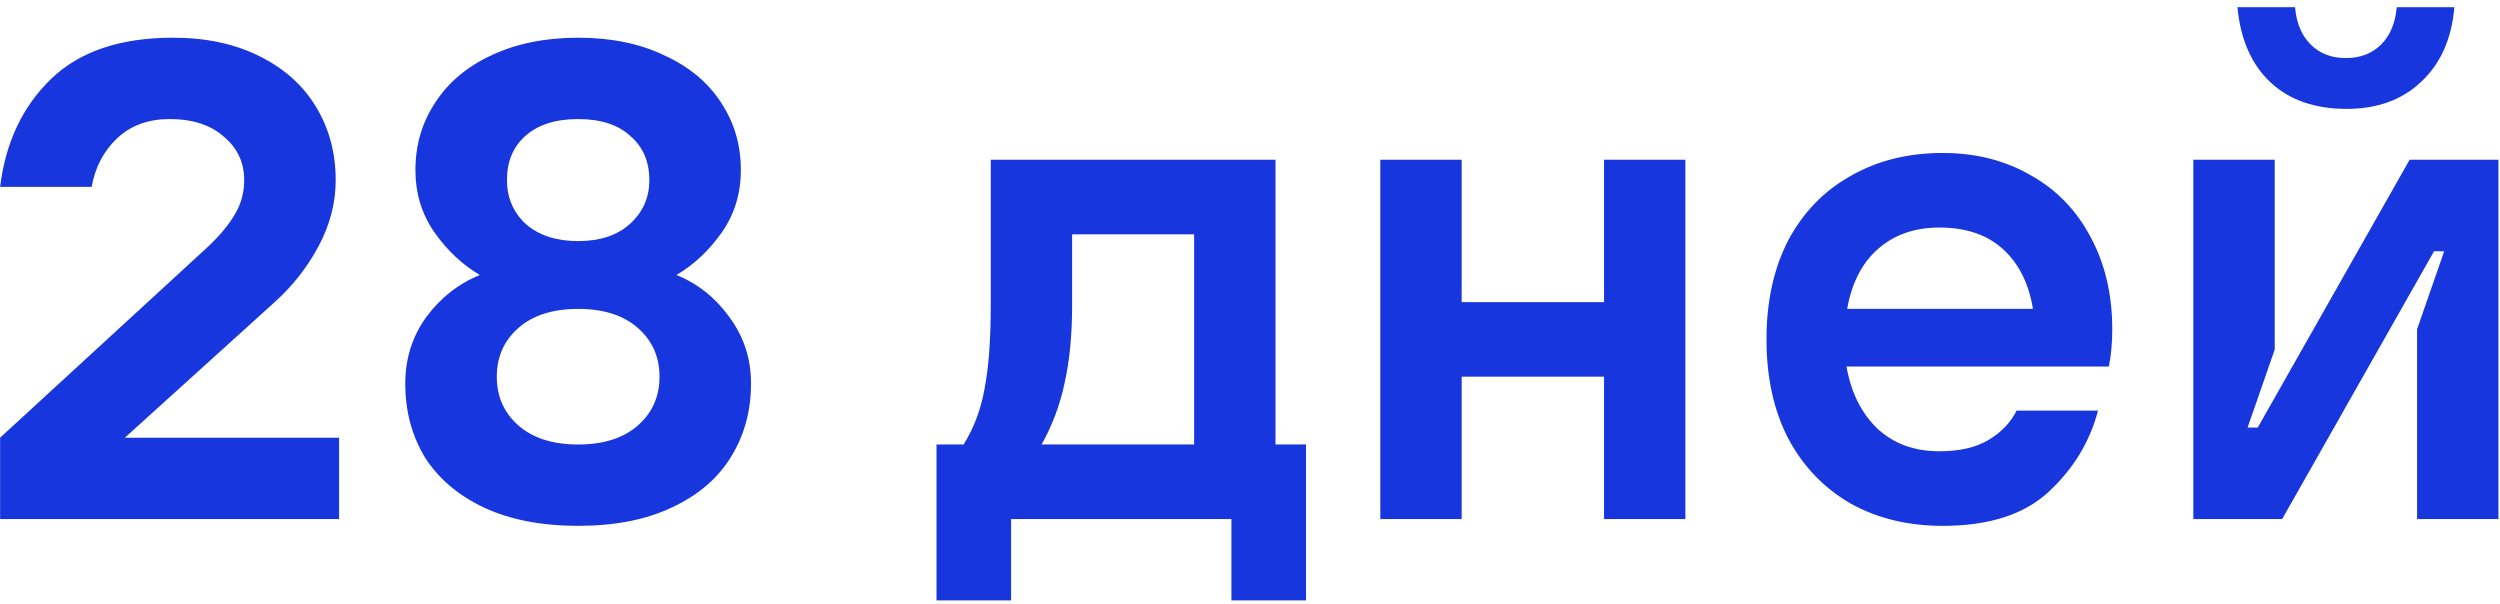 <?xml version="1.0" encoding="UTF-8"?> <svg xmlns="http://www.w3.org/2000/svg" width="236" height="57" viewBox="0 0 236 57" fill="none"><path d="M0.01 49V41.32L19.722 23.208C20.789 22.184 21.599 21.203 22.154 20.264C22.751 19.283 23.05 18.195 23.05 17C23.05 15.336 22.41 13.971 21.13 12.904C19.893 11.795 18.186 11.24 16.01 11.24C14.005 11.24 12.362 11.837 11.082 13.032C9.802 14.227 8.991 15.763 8.65 17.64H0.01C0.522 13.459 2.122 10.067 4.81 7.464C7.498 4.861 11.338 3.56 16.33 3.56C19.445 3.56 22.154 4.136 24.458 5.288C26.805 6.44 28.597 8.04 29.834 10.088C31.071 12.136 31.69 14.44 31.69 17C31.69 19.133 31.157 21.203 30.09 23.208C29.023 25.213 27.637 26.984 25.93 28.52L11.786 41.32H32.01V49H0.01ZM54.577 49.64C51.121 49.64 48.156 49.064 45.681 47.912C43.249 46.76 41.393 45.181 40.113 43.176C38.876 41.128 38.257 38.803 38.257 36.2C38.257 33.853 38.918 31.763 40.241 29.928C41.606 28.093 43.292 26.771 45.297 25.96C43.633 24.979 42.204 23.635 41.009 21.928C39.814 20.221 39.217 18.259 39.217 16.04C39.217 13.693 39.836 11.581 41.073 9.704C42.31 7.784 44.081 6.291 46.385 5.224C48.732 4.115 51.462 3.56 54.577 3.56C57.692 3.56 60.401 4.115 62.705 5.224C65.052 6.291 66.844 7.784 68.081 9.704C69.318 11.581 69.937 13.693 69.937 16.04C69.937 18.259 69.34 20.221 68.145 21.928C66.95 23.635 65.521 24.979 63.857 25.96C65.862 26.771 67.526 28.093 68.849 29.928C70.214 31.763 70.897 33.853 70.897 36.2C70.897 38.803 70.257 41.128 68.977 43.176C67.74 45.181 65.884 46.76 63.409 47.912C60.977 49.064 58.033 49.64 54.577 49.64ZM54.577 22.76C56.625 22.76 58.246 22.227 59.441 21.16C60.678 20.051 61.297 18.664 61.297 17C61.297 15.251 60.7 13.864 59.505 12.84C58.353 11.773 56.71 11.24 54.577 11.24C52.444 11.24 50.78 11.773 49.585 12.84C48.433 13.864 47.857 15.251 47.857 17C47.857 18.664 48.454 20.051 49.649 21.16C50.886 22.227 52.529 22.76 54.577 22.76ZM54.577 41.96C56.966 41.96 58.844 41.363 60.209 40.168C61.574 38.973 62.257 37.437 62.257 35.56C62.257 33.683 61.574 32.147 60.209 30.952C58.844 29.757 56.966 29.16 54.577 29.16C52.188 29.16 50.31 29.757 48.945 30.952C47.58 32.147 46.897 33.683 46.897 35.56C46.897 37.437 47.58 38.973 48.945 40.168C50.31 41.363 52.188 41.96 54.577 41.96ZM120.407 41.96H123.287V56.68H116.247V49H95.447V56.68H88.407V41.96H90.967C91.948 40.381 92.61 38.611 92.951 36.648C93.335 34.685 93.527 32.083 93.527 28.84V15.08H120.407V41.96ZM112.727 41.96V22.12H101.207V28.84C101.207 31.613 100.972 34.045 100.503 36.136C100.076 38.184 99.351 40.125 98.327 41.96H112.727ZM151.422 28.52V15.08H159.102V49H151.422V35.56H137.982V49H130.302V15.08H137.982V28.52H151.422ZM199.397 31.08C199.397 32.36 199.29 33.533 199.077 34.6H174.309C174.736 37.032 175.696 38.973 177.189 40.424C178.725 41.875 180.688 42.6 183.077 42.6C184.997 42.6 186.554 42.237 187.749 41.512C188.944 40.787 189.818 39.869 190.373 38.76H198.053C197.285 41.704 195.728 44.264 193.381 46.44C191.077 48.573 187.749 49.64 183.397 49.64C180.112 49.64 177.21 48.936 174.693 47.528C172.176 46.077 170.213 44.029 168.805 41.384C167.44 38.739 166.757 35.624 166.757 32.04C166.757 28.456 167.44 25.341 168.805 22.696C170.213 20.051 172.176 18.024 174.693 16.616C177.21 15.165 180.112 14.44 183.397 14.44C186.512 14.44 189.285 15.144 191.717 16.552C194.149 17.917 196.026 19.859 197.349 22.376C198.714 24.893 199.397 27.795 199.397 31.08ZM191.909 29.16C191.525 26.771 190.586 24.893 189.093 23.528C187.6 22.163 185.594 21.48 183.077 21.48C180.73 21.48 178.789 22.163 177.253 23.528C175.76 24.851 174.8 26.728 174.373 29.16H191.909ZM215.436 49H207.052V15.08H214.732V33L212.172 40.36H213.132L227.468 15.08H235.852V49H228.172V31.08L230.732 23.72H229.772L215.436 49ZM221.516 10.28C218.529 10.28 216.14 9.448 214.348 7.784C212.556 6.12 211.511 3.752 211.212 0.68H216.652C216.78 2.173 217.271 3.347 218.124 4.2C218.977 5.053 220.087 5.48 221.452 5.48C222.817 5.48 223.927 5.053 224.78 4.2C225.633 3.347 226.124 2.173 226.252 0.68H231.692C231.436 3.667 230.391 6.013 228.556 7.72C226.764 9.427 224.417 10.28 221.516 10.28Z" fill="#1736DD"></path></svg> 